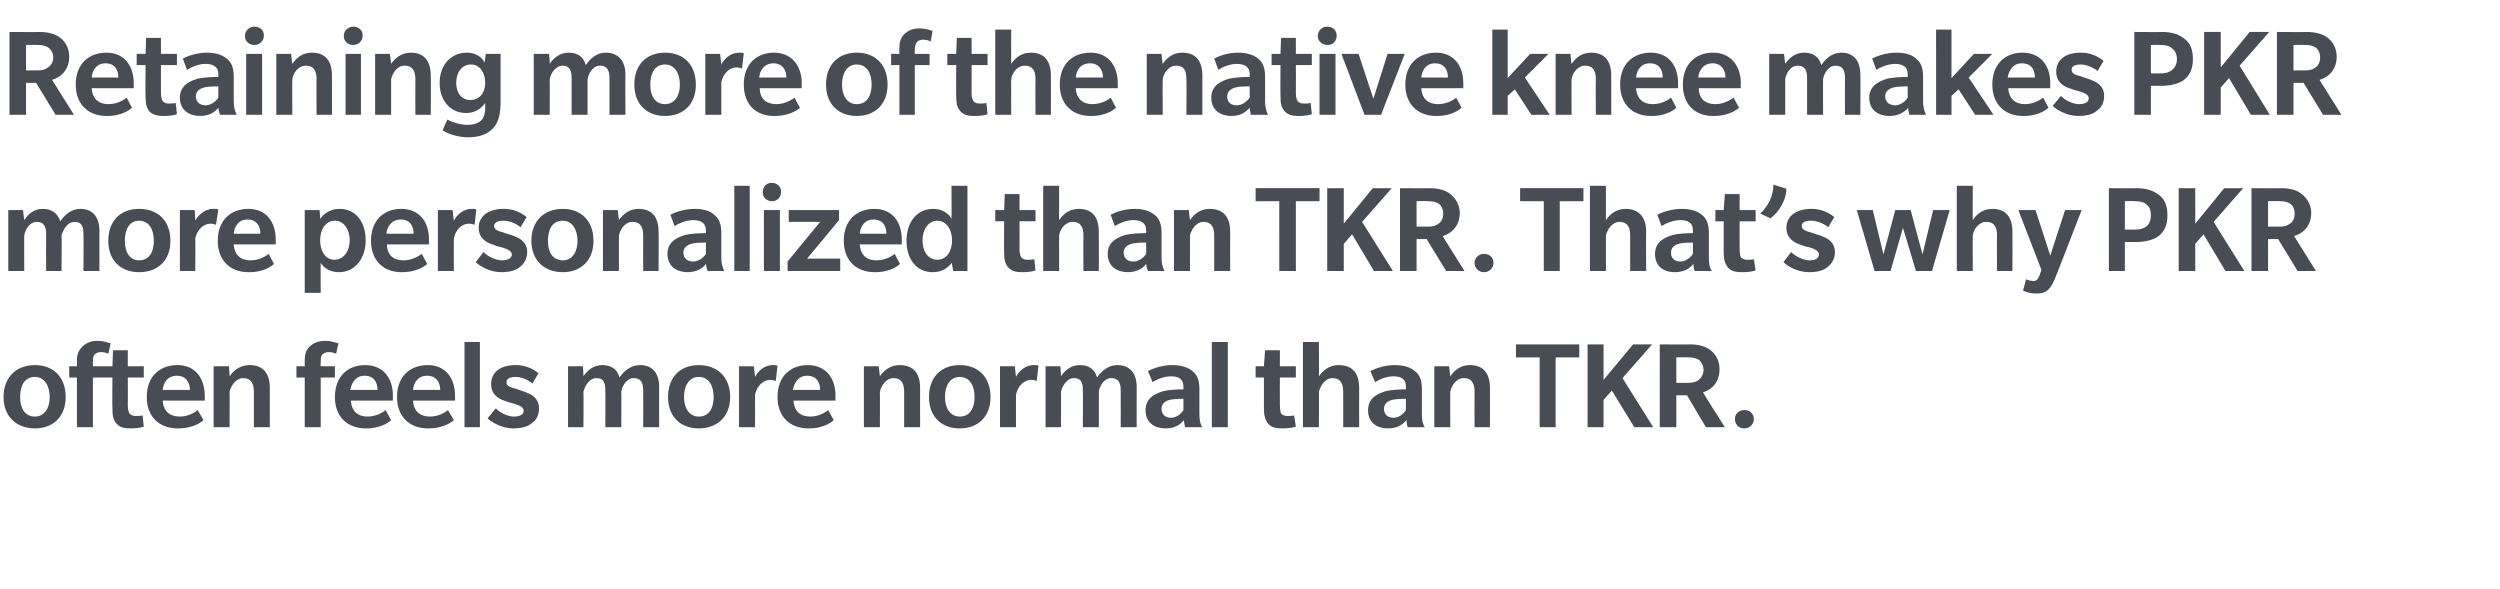 <?xml version="1.0" standalone="no"?><!DOCTYPE svg PUBLIC "-//W3C//DTD SVG 1.1//EN" "http://www.w3.org/Graphics/SVG/1.1/DTD/svg11.dtd"><svg xmlns="http://www.w3.org/2000/svg" version="1.1" width="422.5px" height="99.6px" viewBox="0 -5 422.5 99.6" style="top:-5px"><desc>Retaining more of the native knee makes PKR more personalized than TKR. That’s why PKR often feels more normal than TKR.</desc><defs/><g id="Polygon123204"><path d="m5.9 67.4c-3.1 0-5.3-2-5.3-5.3c0-3.4 2.2-5.4 5.3-5.4c3.1 0 5.2 2 5.2 5.4c0 3.3-2.1 5.3-5.2 5.3zm0-8.7c-1.7 0-2.5 1.4-2.5 3.4c0 1.9.8 3.3 2.5 3.3c1.6 0 2.5-1.4 2.5-3.3c0-1.9-.9-3.4-2.5-3.4zm12.4-3.9c-.1-.1-.7-.3-1.2-.3c-.6 0-.9.2-1.2.5c-.2.3-.2.8-.2 1.3v.6h2.4v1.9h-2.4v8.4H13v-8.4h-1.3v-1.9h1.3s.02-1.02 0-1c0-1 .3-1.7.9-2.3c.6-.6 1.4-1 2.6-1c1.1 0 1.9.4 2.2.4l-.4 1.8zm6 12.3c-.5.2-1.4.3-2.2.3c-.9 0-1.7-.1-2.3-.7c-.7-.7-.8-1.5-.8-2.7c-.04.02 0-5.2 0-5.2h-1.5v-1.9h1.5l.1-2.7h2.5v2.7h2.7v1.9h-2.7s.03 4.71 0 4.7c0 .6.1 1.1.3 1.4c.2.2.5.4 1 .4c.4 0 .8 0 1.2-.1l.2 1.9zm3.2-4.4c.1 1.8 1.2 2.7 2.9 2.7c1.6 0 2.8-.9 3-1.1l1 1.7S33 67.43 30 67.4c-3 0-5.2-1.9-5.2-5.3c0-3.5 2.2-5.4 5.2-5.4c2.9 0 4.6 2.1 4.6 5.2c.03-.04 0 .8 0 .8h-7.1zm2.4-4.2c-1.6 0-2.3 1.2-2.4 2.4h4.6c0-1.3-.7-2.4-2.2-2.4zm13 8.7s.02-5.97 0-6c0-1.3-.4-2.3-1.8-2.3c-1.3 0-2.1 1.4-2.3 2.3c.03-.04 0 6 0 6h-2.7V56.9h2.6s.13 1.73.1 1.7c.6-.9 1.7-1.9 3.4-1.9c2.3 0 3.4 1.4 3.4 3.9c-.02.01 0 6.6 0 6.6h-2.7zm13.9-12.4c-.1-.1-.7-.3-1.2-.3c-.6 0-.9.2-1.2.5c-.2.3-.2.8-.2 1.3c-.04 0 0 .6 0 .6h2.4v1.9h-2.4v8.4h-2.7v-8.4h-1.4v-1.9h1.4v-1c0-1 .2-1.7.8-2.3c.6-.6 1.5-1 2.7-1c1.1 0 1.9.4 2.2.4l-.4 1.8zm2.5 7.9c.1 1.8 1.2 2.7 2.8 2.7c1.7 0 2.8-.9 3.1-1.1c-.02.05.9 1.7.9 1.7c0 0-1.36 1.43-4.3 1.4c-3 0-5.2-1.9-5.2-5.3c0-3.5 2.2-5.4 5.1-5.4c3 0 4.7 2.1 4.7 5.2c-.03-.04 0 .8 0 .8h-7.1zm2.3-4.2c-1.5 0-2.2 1.2-2.4 2.4h4.6c0-1.3-.6-2.4-2.2-2.4zm8.2 4.2c.1 1.8 1.2 2.7 2.9 2.7c1.6 0 2.8-.9 3-1.1l1 1.7s-1.4 1.43-4.4 1.4c-3 0-5.2-1.9-5.2-5.3c0-3.5 2.2-5.4 5.2-5.4c2.9 0 4.6 2.1 4.6 5.2c.03-.04 0 .8 0 .8h-7.1zm2.4-4.2c-1.6 0-2.3 1.2-2.4 2.4h4.6c0-1.3-.7-2.4-2.2-2.4zm6.3 8.7V52.8h2.6v14.4h-2.6zm11.5-.8c-.5.5-1.4 1-3.3 1c-1.8 0-3.6-1-4.3-1.7l1.4-1.7c.7.8 2.1 1.4 3 1.4c1 0 1.7-.3 1.7-1c0-.7-1.1-1-1.7-1.2c-.5-.1-1.1-.3-1.6-.5c-.6-.2-2.2-.8-2.2-2.8c0-2 1.6-3.2 4.1-3.2c2.46-.03 3.9 1.4 3.9 1.4c0 0-1 1.65-1 1.7c-.9-.7-2-1.1-2.8-1.1c-.9 0-1.6.2-1.6.9c0 .7.8.9 1.6 1.1c.7.3 1.6.5 1.9.7c.3.1 2 .7 2 2.6c0 1.2-.5 2-1.1 2.4zm18.7.8s.02-6.15 0-6.2c0-1.2-.3-2.1-1.6-2.1c-1.3 0-2 1.5-2.1 2.3c.03-.04 0 6 0 6h-2.7s.04-6.15 0-6.2c0-1.2-.2-2.1-1.5-2.1c-1.3 0-2 1.5-2.2 2.3c.05-.04 0 6 0 6H96V56.9h2.5s.15 1.73.1 1.7c.7-1.1 1.8-1.9 3.2-1.9c1.4 0 2.5.6 2.9 2.1c.8-1.2 2-2.1 3.5-2.1c1.9 0 3.2 1.2 3.2 3.7c-.02.03 0 6.8 0 6.8h-2.7zm9.4.2c-3.1 0-5.2-2-5.2-5.3c0-3.4 2.1-5.4 5.2-5.4c3.1 0 5.3 2 5.3 5.4c0 3.3-2.2 5.3-5.3 5.3zm0-8.7c-1.6 0-2.5 1.4-2.5 3.4c0 1.9.9 3.3 2.5 3.3c1.7 0 2.5-1.4 2.5-3.3c0-1.9-.8-3.4-2.5-3.4zm13 .7s-.33-.2-.9-.2c-1.3 0-2.3 1.1-2.6 2.5c.02.01 0 5.5 0 5.5h-2.7V56.9h2.5s.22 1.84.2 1.8c.5-1 1.6-2 3-2c.56-.03.8.1.8.1l-.3 2.6zm3 3.3c.1 1.8 1.2 2.7 2.8 2.7c1.7 0 2.8-.9 3.1-1.1c-.02.05.9 1.7.9 1.7c0 0-1.36 1.43-4.3 1.4c-3 0-5.2-1.9-5.2-5.3c0-3.5 2.2-5.4 5.1-5.4c3 0 4.7 2.1 4.7 5.2c-.03-.04 0 .8 0 .8h-7.1zm2.3-4.2c-1.5 0-2.2 1.2-2.4 2.4h4.6c0-1.3-.6-2.4-2.2-2.4zm16.4 8.7v-6c0-1.3-.4-2.3-1.8-2.3c-1.3 0-2.1 1.4-2.3 2.3c.02-.04 0 6 0 6H146V56.9h2.5s.22 1.73.2 1.7c.6-.9 1.7-1.9 3.3-1.9c2.4 0 3.5 1.4 3.5 3.9c-.03.01 0 6.6 0 6.6h-2.7zm9.4.2c-3.1 0-5.2-2-5.2-5.3c0-3.4 2.1-5.4 5.2-5.4c3.1 0 5.2 2 5.2 5.4c0 3.3-2.1 5.3-5.2 5.3zm0-8.7c-1.6 0-2.5 1.4-2.5 3.4c0 1.9.9 3.3 2.5 3.3c1.7 0 2.5-1.4 2.5-3.3c0-1.9-.8-3.4-2.5-3.4zm13 .7s-.35-.2-.9-.2c-1.3 0-2.3 1.1-2.6 2.5v5.5H169V56.9h2.5l.2 1.8c.5-1 1.6-2 3-2c.55-.03.8.1.8.1l-.3 2.6zm14.2 7.8s.02-6.15 0-6.2c0-1.2-.3-2.1-1.6-2.1c-1.3 0-2 1.5-2.1 2.3c.02-.04 0 6 0 6H183s.04-6.15 0-6.2c0-1.2-.2-2.1-1.5-2.1c-1.3 0-2 1.5-2.2 2.3c.04-.04 0 6 0 6h-2.6V56.9h2.5s.14 1.73.1 1.7c.7-1.1 1.8-1.9 3.2-1.9c1.4 0 2.5.6 2.9 2.1c.8-1.2 2-2.1 3.4-2.1c2 0 3.3 1.2 3.3 3.7c-.02.03 0 6.8 0 6.8h-2.7zm10.9 0s-.21-.63-.2-1.2c-.6.7-1.5 1.4-3.1 1.4c-1.7 0-3.4-.8-3.4-3.1c0-2.3 2.1-2.9 3-3.2c.8-.2 2.3-.3 3.4-.3v-.5c0-1.3-.9-1.7-2.1-1.7c-1.2 0-2.4.5-3.1 1l-.8-1.9c1-.5 2.5-1 4.1-1c1.6 0 2.7.4 3.4 1c.7.5 1.2 1.4 1.2 3v4.2c0 1 .1 1.7.5 2.3h-2.9zm-.3-4.8c-.2 0-1.3 0-1.9.1c-.7.1-1.8.4-1.8 1.6c0 1.1.8 1.5 1.6 1.5c.8 0 1.6-.5 2.1-1.3v-1.9zm4.8 4.8V52.8h2.7v14.4h-2.7zm14.2-.1c-.5.2-1.5.3-2.3.3c-.9 0-1.7-.1-2.3-.7c-.6-.7-.8-1.5-.8-2.7c.02.02 0-5.2 0-5.2h-1.4v-1.9h1.4l.2-2.7h2.5v2.7h2.7v1.9h-2.7s-.02 4.71 0 4.7c0 .6.1 1.1.2 1.4c.2.2.6.4 1 .4c.5 0 .9 0 1.2-.1l.3 1.9zm8 .1s.02-5.97 0-6c0-1.3-.4-2.3-1.8-2.3c-1.3 0-2.1 1.4-2.3 2.3c.02-.04 0 6 0 6h-2.7V52.8h2.7s.02 5.83 0 5.8c.6-.9 1.7-1.9 3.3-1.9c2.4 0 3.5 1.4 3.5 3.9c-.02.01 0 6.6 0 6.6H227zm10.9 0s-.21-.63-.2-1.2c-.6.7-1.5 1.4-3.1 1.4c-1.7 0-3.4-.8-3.4-3.1c0-2.3 2.1-2.9 3-3.2c.8-.2 2.3-.3 3.4-.3v-.5c0-1.3-.9-1.7-2.1-1.7c-1.2 0-2.4.5-3.1 1l-.8-1.9c1-.5 2.5-1 4.1-1c1.6 0 2.7.4 3.4 1c.7.5 1.2 1.4 1.2 3v4.2c0 1 .1 1.7.5 2.3h-2.9zm-.3-4.8c-.2 0-1.3 0-1.9.1c-.7.1-1.8.4-1.8 1.6c0 1.1.8 1.5 1.6 1.5c.8 0 1.6-.5 2.1-1.3v-1.9zm11.6 4.8s-.03-5.97 0-6c0-1.3-.4-2.3-1.8-2.3c-1.4 0-2.1 1.4-2.3 2.3c-.02-.04 0 6 0 6h-2.7V56.9h2.5s.18 1.73.2 1.7c.6-.9 1.6-1.9 3.3-1.9c2.3 0 3.4 1.4 3.4 3.9c.03.01 0 6.6 0 6.6h-2.6zm13.7-11.8v11.8h-2.7V55.4h-4v-2.2h10.7v2.2h-4zm13.3 11.8l-3.8-6.2l-1.4 1.6v4.6h-2.7v-14h2.7v6l5-6h3.2l-5 5.7l5.2 8.3h-3.2zm12.1 0l-3.2-5.4h-1.8v5.4h-2.8v-14s5.08.04 5.1 0c1.4 0 2.6.3 3.5 1c.9.7 1.5 1.8 1.5 3.2c0 2-1.1 3.4-2.8 3.9c-.02.04 3.7 5.9 3.7 5.9h-3.2zm-1.2-11.4c-.5-.3-1.1-.4-1.8-.4c-.03-.05-2 0-2 0v4.3h1.9c.8 0 1.4-.1 1.9-.5c.4-.3.8-.9.8-1.7c0-.7-.4-1.4-.8-1.7zm7.7 11.6c-1 0-1.6-.7-1.6-1.6c0-.8.6-1.5 1.6-1.5c.9 0 1.6.6 1.6 1.5c0 .9-.7 1.6-1.6 1.6z" stroke="none" fill="#474c55"/></g><g id="Polygon123203"><path d="m14.1 40.8s.05-6.15 0-6.2c0-1.2-.2-2.1-1.5-2.1c-1.3 0-2 1.5-2.2 2.3c.05-.04 0 6 0 6H7.8s-.03-6.15 0-6.2c0-1.2-.3-2.1-1.6-2.1c-1.3 0-2 1.5-2.1 2.3c-.03-.04 0 6 0 6H1.4V30.5h2.5s.17 1.73.2 1.7c.7-1.1 1.7-1.9 3.1-1.9c1.4 0 2.5.6 3 2.1c.8-1.2 1.9-2.1 3.4-2.1c1.9 0 3.2 1.2 3.2 3.7c.01.03 0 6.8 0 6.8h-2.7zm9.4.2c-3.1 0-5.2-2-5.2-5.3c0-3.4 2.1-5.4 5.2-5.4c3.2 0 5.3 2 5.3 5.4c0 3.3-2.1 5.3-5.3 5.3zm0-8.7c-1.6 0-2.4 1.4-2.4 3.4c0 1.9.8 3.3 2.4 3.3c1.7 0 2.5-1.4 2.5-3.3c0-1.9-.8-3.4-2.5-3.4zm13 .7s-.31-.2-.9-.2c-1.3 0-2.3 1.1-2.6 2.5c.04.01 0 5.5 0 5.5h-2.6V30.5h2.5s.14 1.84.1 1.8c.5-1 1.7-2 3-2c.59-.03.9.1.9.1l-.4 2.6zm3 3.3c.1 1.8 1.2 2.7 2.8 2.7c1.7 0 2.9-.9 3.1-1.1c.01.05.9 1.7.9 1.7c0 0-1.33 1.43-4.3 1.4c-3 0-5.2-1.9-5.2-5.3c0-3.5 2.2-5.4 5.2-5.4c2.9 0 4.6 2.1 4.6 5.2v.8h-7.1zm2.3-4.2c-1.5 0-2.2 1.2-2.3 2.4h4.5c0-1.3-.6-2.4-2.2-2.4zM57.3 41c-2 0-2.9-1.2-3.1-1.6c-.04-.04 0 5.1 0 5.1h-2.7v-14h2.5s.14 1.51.1 1.5c.2-.3 1.2-1.7 3.3-1.7c2.7 0 4.4 2.2 4.4 5.3c0 3.2-1.9 5.4-4.5 5.4zm-.7-8.7c-1.6 0-2.5 1.5-2.5 3.3c0 1.8.9 3.3 2.4 3.3c1.6 0 2.6-1.5 2.6-3.3c0-1.7-.9-3.3-2.5-3.3zm8.8 4c0 1.8 1.1 2.7 2.8 2.7c1.6 0 2.8-.9 3.1-1.1c-.02.05.9 1.7.9 1.7c0 0-1.36 1.43-4.4 1.4c-2.9 0-5.1-1.9-5.1-5.3c0-3.5 2.2-5.4 5.1-5.4c3 0 4.7 2.1 4.7 5.2c-.03-.04 0 .8 0 .8h-7.1zm2.3-4.2c-1.5 0-2.3 1.2-2.4 2.4h4.6c0-1.3-.6-2.4-2.2-2.4zm12.5.9s-.38-.2-.9-.2c-1.4 0-2.3 1.1-2.6 2.5c-.03.01 0 5.5 0 5.5H74V30.5h2.5s.17 1.84.2 1.8c.5-1 1.6-2 3-2c.51-.03.8.1.8.1l-.3 2.6zm7.8 7c-.5.5-1.4 1-3.3 1c-1.9 0-3.6-1-4.3-1.7l1.3-1.7c.8.8 2.2 1.4 3.1 1.4c.9 0 1.7-.3 1.7-1c0-.7-1.1-1-1.7-1.2c-.6-.1-1.1-.3-1.6-.5c-.6-.2-2.3-.8-2.3-2.8c0-2 1.7-3.2 4.2-3.2c2.44-.03 3.9 1.4 3.9 1.4c0 0-1.02 1.65-1 1.7c-.9-.7-2-1.1-2.9-1.1c-.8 0-1.6.2-1.6.9c0 .7.9.9 1.6 1.1c.8.3 1.7.5 2 .7c.3.1 2 .7 2 2.6c0 1.2-.6 2-1.1 2.4zm7.1 1c-3.1 0-5.3-2-5.3-5.3c0-3.4 2.2-5.4 5.3-5.4c3.1 0 5.2 2 5.2 5.4c0 3.3-2.1 5.3-5.2 5.3zm0-8.7c-1.7 0-2.5 1.4-2.5 3.4c0 1.9.8 3.3 2.5 3.3c1.6 0 2.5-1.4 2.5-3.3c0-1.9-.9-3.4-2.5-3.4zm13.6 8.5s-.02-5.97 0-6c0-1.3-.4-2.3-1.8-2.3c-1.4 0-2.1 1.4-2.3 2.3v6h-2.7V30.5h2.5s.19 1.73.2 1.7c.6-.9 1.7-1.9 3.3-1.9c2.3 0 3.4 1.4 3.4 3.9c.04.01 0 6.6 0 6.6h-2.6zm10.9 0s-.25-.63-.3-1.2c-.5.7-1.5 1.4-3.1 1.4c-1.6 0-3.4-.8-3.4-3.1c0-2.3 2.1-2.9 3-3.2c.9-.2 2.3-.3 3.5-.3v-.5c0-1.3-1-1.7-2.2-1.7c-1.1 0-2.3.5-3.1 1l-.7-1.9c.9-.5 2.5-1 4.1-1c1.6 0 2.7.4 3.3 1c.7.5 1.2 1.4 1.2 3v4.2c0 1 .2 1.7.5 2.3h-2.8zm-.3-4.8c-.3 0-1.3 0-2 .1c-.6.1-1.8.4-1.8 1.6c0 1.1.9 1.5 1.6 1.5c.8 0 1.7-.5 2.2-1.3V36zm4.8 4.8V26.4h2.6v14.4h-2.6zm6.4-11.8c-.9 0-1.6-.6-1.6-1.5c0-.9.6-1.6 1.5-1.6c.9 0 1.6.6 1.6 1.5c0 .9-.6 1.6-1.5 1.6zm-1.4 11.8V30.5h2.7v10.3h-2.7zm4 0v-1.6l5.5-6.7h-5.3v-2h8.5v1.7l-5.4 6.5h5.6v2.1h-8.9zm12.2-4.5c.1 1.8 1.2 2.7 2.8 2.7c1.7 0 2.9-.9 3.1-1.1c0 .05.9 1.7.9 1.7c0 0-1.34 1.43-4.3 1.4c-3 0-5.2-1.9-5.2-5.3c0-3.5 2.2-5.4 5.2-5.4c2.9 0 4.6 2.1 4.6 5.2v.8h-7.1zm2.3-4.2c-1.5 0-2.2 1.2-2.3 2.4h4.5c0-1.3-.6-2.4-2.2-2.4zm13.5 8.7s-.26-1.44-.3-1.4c-.1.2-1 1.6-3.2 1.6c-2.7 0-4.4-2.2-4.4-5.3c0-3.2 1.8-5.4 4.5-5.4c2.1 0 3 1.4 3.1 1.7c.04.01 0-5.6 0-5.6h2.7v14.4h-2.4zm-2.7-8.5c-1.5 0-2.5 1.5-2.5 3.3c0 1.8.9 3.3 2.5 3.3c1.6 0 2.5-1.5 2.5-3.3c0-1.7-.9-3.3-2.5-3.3zm16.6 8.4c-.5.2-1.4.3-2.2.3c-.9 0-1.7-.1-2.3-.7c-.7-.7-.8-1.5-.8-2.7c-.04.02 0-5.2 0-5.2h-1.5v-1.9h1.5l.1-2.7h2.5v2.7h2.7v1.9h-2.7s.02 4.71 0 4.7c0 .6.1 1.1.3 1.4c.2.2.5.4 1 .4c.4 0 .8 0 1.2-.1l.2 1.9zm8.1.1s-.04-5.97 0-6c0-1.3-.4-2.3-1.8-2.3c-1.4 0-2.2 1.4-2.3 2.3c-.03-.04 0 6 0 6h-2.7V26.4h2.7s-.03 5.83 0 5.8c.6-.9 1.6-1.9 3.3-1.9c2.3 0 3.4 1.4 3.4 3.9c.02.01 0 6.6 0 6.6h-2.6zm10.9 0s-.27-.63-.3-1.2c-.5.7-1.5 1.4-3.1 1.4c-1.6 0-3.4-.8-3.4-3.1c0-2.3 2.1-2.9 3-3.2c.9-.2 2.3-.3 3.5-.3v-.5c0-1.3-1-1.7-2.2-1.7c-1.1 0-2.3.5-3.1 1l-.7-1.9c.9-.5 2.4-1 4.1-1c1.5 0 2.6.4 3.3 1c.7.5 1.2 1.4 1.2 3v4.2c0 1 .2 1.7.5 2.3H194zm-.3-4.8c-.3 0-1.3 0-2 .1c-.6.1-1.8.4-1.8 1.6c0 1.1.9 1.5 1.6 1.5c.8 0 1.7-.5 2.2-1.3V36zm11.5 4.8v-6c0-1.3-.4-2.3-1.8-2.3c-1.3 0-2.1 1.4-2.3 2.3c.02-.04 0 6 0 6h-2.7V30.5h2.5s.22 1.73.2 1.7c.6-.9 1.7-1.9 3.3-1.9c2.4 0 3.5 1.4 3.5 3.9c-.02.01 0 6.6 0 6.6h-2.7zM219 29v11.8h-2.8V29h-4v-2.2H223v2.2h-4zm13.2 11.8l-3.7-6.2l-1.4 1.6v4.6h-2.8v-14h2.8v6l4.9-6h3.2l-5 5.7l5.2 8.3h-3.2zm12.2 0l-3.3-5.4h-1.7v5.4h-2.8v-14s5.02.04 5 0c1.4 0 2.7.3 3.5 1c.9.7 1.6 1.8 1.6 3.2c0 2-1.2 3.4-2.9 3.9l3.7 5.9h-3.1zm-1.3-11.4c-.5-.3-1-.4-1.8-.4c.02-.05-1.9 0-1.9 0v4.3h1.9c.8 0 1.3-.1 1.8-.5c.5-.3.8-.9.8-1.7c0-.7-.3-1.4-.8-1.7zm7.7 11.6c-.9 0-1.6-.7-1.6-1.6c0-.8.7-1.5 1.6-1.5c.9 0 1.6.6 1.6 1.5c0 .9-.7 1.6-1.6 1.6zm12.8-12v11.8h-2.7V29h-4v-2.2h10.7v2.2h-4zm11.9 11.8v-6c0-1.3-.4-2.3-1.8-2.3c-1.3 0-2.1 1.4-2.3 2.3v6h-2.7V26.4h2.7v5.8c.6-.9 1.7-1.9 3.3-1.9c2.3 0 3.5 1.4 3.5 3.9c-.04.01 0 6.6 0 6.6h-2.7zm10.9 0s-.23-.63-.2-1.2c-.6.7-1.5 1.4-3.2 1.4c-1.6 0-3.3-.8-3.3-3.1c0-2.3 2.1-2.9 3-3.2c.8-.2 2.2-.3 3.4-.3v-.5c0-1.3-.9-1.7-2.1-1.7c-1.2 0-2.4.5-3.2 1l-.7-1.9c.9-.5 2.5-1 4.1-1c1.6 0 2.7.4 3.4 1c.7.5 1.2 1.4 1.2 3v4.2c0 1 .1 1.7.5 2.3h-2.9zm-.3-4.8c-.2 0-1.3 0-1.9.1c-.7.1-1.8.4-1.8 1.6c0 1.1.8 1.5 1.6 1.5c.7 0 1.6-.5 2.1-1.3V36zm10.6 4.7c-.5.2-1.5.3-2.3.3c-.9 0-1.7-.1-2.3-.7c-.6-.7-.8-1.5-.8-2.7c.02.02 0-5.2 0-5.2h-1.4v-1.9h1.4l.2-2.7h2.5v2.7h2.7v1.9H294s-.02 4.71 0 4.7c0 .6.1 1.1.2 1.4c.2.2.6.4 1 .4c.5 0 .9 0 1.2-.1l.3 1.9zm5.2-13.8c0 1.9-1.3 4-2.7 5l-1.7-.8c1.4-1.4 2.2-3 2.2-4.9l2.2.7zM309 40c-.5.5-1.4 1-3.3 1c-1.9 0-3.6-1-4.3-1.7l1.3-1.7c.8.8 2.2 1.4 3.1 1.4c.9 0 1.6-.3 1.6-1c0-.7-1-1-1.6-1.2c-.6-.1-1.1-.3-1.7-.5c-.5-.2-2.2-.8-2.2-2.8c0-2 1.7-3.2 4.2-3.2c2.42-.03 3.9 1.4 3.9 1.4c0 0-1.04 1.65-1 1.7c-.9-.7-2-1.1-2.9-1.1c-.9 0-1.6.2-1.6.9c0 .7.9.9 1.6 1.1c.8.3 1.7.5 2 .7c.3.1 2 .7 2 2.6c0 1.2-.6 2-1.1 2.4zm17.5.8h-2.7l-2.2-7.3l-2.1 7.3h-2.7l-3-10.3h2.7l1.8 7.5l2-7.5h2.6l2 7.5l1.8-7.5h2.8l-3 10.3zm11 0s-.05-5.97 0-6c0-1.3-.4-2.3-1.8-2.3c-1.4 0-2.2 1.4-2.3 2.3c-.04-.04 0 6 0 6h-2.7V26.4h2.7s-.04 5.83 0 5.8c.6-.9 1.6-1.9 3.3-1.9c2.3 0 3.4 1.4 3.4 3.9c.02.01 0 6.6 0 6.6h-2.6zm9.9 1c-.8 2.1-1.6 2.8-3.1 2.8c-1.54.04-2.4-.5-2.4-.5l.5-1.9s.64.26 1.2.3c.5 0 .8-.2 1.1-1l.3-.9l-3.9-10.1h2.9l2.5 7.7l2.5-7.7h2.8s-4.36 11.3-4.4 11.3zm17.4-6.9c-.9.7-2.5 1-3.7 1h-2v4.9h-2.7v-14s4.73.04 4.7 0c1.3 0 2.7.3 3.7 1.1c1 .7 1.5 1.8 1.5 3.5c0 1.6-.5 2.7-1.5 3.5zm-2.1-5.4c-.5-.4-1.1-.5-2-.5c-.01-.05-1.6 0-1.6 0v4.8h1.6c.9 0 1.4-.1 2-.5c.5-.4.8-1 .8-1.9c0-1-.3-1.5-.8-1.9zm13.4 11.3l-3.7-6.2l-1.4 1.6v4.6h-2.8v-14h2.8v6l4.9-6h3.2l-5 5.7l5.2 8.3h-3.2zm12.2 0l-3.3-5.4h-1.7v5.4h-2.8v-14s5.02.04 5 0c1.4 0 2.7.3 3.5 1c.9.7 1.6 1.8 1.6 3.2c0 2-1.2 3.4-2.9 3.9l3.7 5.9h-3.1zM387 29.4c-.5-.3-1-.4-1.8-.4c.01-.05-1.9 0-1.9 0v4.3h1.9c.8 0 1.3-.1 1.8-.5c.5-.3.8-.9.8-1.7c0-.7-.3-1.4-.8-1.7z" stroke="none" fill="#474c55"/></g><g id="Polygon123202"><path d="m9.4 14.4L6.1 9H4.4v5.4H1.6v-14s5.04.04 5 0c1.5 0 2.7.3 3.6 1c.9.7 1.5 1.8 1.5 3.2c0 2-1.2 3.4-2.9 3.9c.04.04 3.7 5.9 3.7 5.9H9.4zM8.1 3c-.5-.3-1-.4-1.8-.4c.04-.05-1.9 0-1.9 0v4.3h1.9c.8 0 1.3-.1 1.8-.5c.5-.3.9-.9.9-1.7c0-.7-.4-1.4-.9-1.7zm7.4 6.9c.1 1.8 1.2 2.7 2.8 2.7c1.7 0 2.9-.9 3.1-1.1c.01.05.9 1.7.9 1.7c0 0-1.33 1.43-4.3 1.4c-3 0-5.2-1.9-5.2-5.3c0-3.5 2.2-5.4 5.2-5.4c2.9 0 4.6 2.1 4.6 5.2v.8h-7.1zm2.3-4.2c-1.5 0-2.2 1.2-2.3 2.4h4.5c0-1.3-.6-2.4-2.2-2.4zm12.1 8.6c-.5.2-1.4.3-2.2.3c-.9 0-1.7-.1-2.4-.7c-.6-.7-.7-1.5-.7-2.7c-.05.02 0-5.2 0-5.2h-1.5V4.1h1.5l.1-2.7h2.5v2.7h2.7v1.9h-2.7v4.7c0 .6.1 1.1.3 1.4c.2.2.5.4.9.4c.5 0 .9 0 1.3-.1l.2 1.9zm7.3.1s-.26-.63-.3-1.2c-.5.7-1.5 1.4-3.1 1.4c-1.6 0-3.4-.8-3.4-3.1c0-2.3 2.1-2.9 3-3.2c.9-.2 2.3-.3 3.5-.3v-.5c0-1.3-1-1.7-2.2-1.7c-1.1 0-2.3.5-3.1 1l-.7-1.9c.9-.5 2.5-1 4.1-1c1.5 0 2.6.4 3.3 1c.7.5 1.2 1.4 1.2 3v4.2c0 1 .2 1.7.5 2.3h-2.8zm-.3-4.8c-.3 0-1.3 0-2 .1c-.6.1-1.8.4-1.8 1.6c0 1.1.9 1.5 1.6 1.5c.8 0 1.7-.5 2.2-1.3V9.6zm6.1-7c-.9 0-1.6-.6-1.6-1.5c0-.9.7-1.6 1.6-1.6c.9 0 1.6.6 1.6 1.5c0 .9-.7 1.6-1.6 1.6zm-1.4 11.8V4.1h2.7v10.3h-2.7zm11.9 0s-.04-5.97 0-6c0-1.3-.4-2.3-1.8-2.3c-1.4 0-2.2 1.4-2.3 2.3c-.03-.04 0 6 0 6h-2.7V4.1h2.5s.17 1.73.2 1.7c.6-.9 1.6-1.9 3.3-1.9c2.3 0 3.4 1.4 3.4 3.9c.02.01 0 6.6 0 6.6h-2.6zm6.2-11.8c-.9 0-1.6-.6-1.6-1.5c0-.9.7-1.6 1.6-1.6c.9 0 1.6.6 1.6 1.5c0 .9-.7 1.6-1.6 1.6zm-1.3 11.8V4.1h2.6v10.3h-2.6zm11.8 0s-.02-5.97 0-6c0-1.3-.4-2.3-1.8-2.3c-1.4 0-2.1 1.4-2.3 2.3v6h-2.7V4.1h2.5s.19 1.73.2 1.7c.6-.9 1.7-1.9 3.3-1.9c2.3 0 3.4 1.4 3.4 3.9c.04.01 0 6.6 0 6.6h-2.6zm13.2 2.2c-.9 1-2.2 1.6-4.3 1.6c-2.1 0-3.8-.8-4.3-1.2l.8-1.8c.9.5 2.3.9 3.4.9c1.1 0 1.8-.3 2.3-.7c.4-.4.7-1.1.7-2.2v-.8c-.2.3-1.2 1.7-3.2 1.7c-2.7 0-4.5-2.1-4.5-5.1c0-3 1.9-5.1 4.6-5.1c2.1 0 2.9 1.4 3 1.7l.2-1.5h2.5v8.1c0 1.9-.3 3.4-1.2 4.4zM79.6 5.9c-1.6 0-2.5 1.4-2.5 3.1c0 1.6.8 2.9 2.4 2.9c1.6 0 2.5-1.3 2.5-2.9c0-1.7-.9-3.1-2.4-3.1zm23.4 8.5V8.2c0-1.2-.3-2.1-1.6-2.1c-1.3 0-2 1.5-2.1 2.3v6h-2.7s.02-6.15 0-6.2c0-1.2-.3-2.1-1.5-2.1c-1.3 0-2.1 1.5-2.2 2.3c.03-.04 0 6 0 6h-2.7V4.1h2.6s.13 1.73.1 1.7c.7-1.1 1.8-1.9 3.2-1.9c1.4 0 2.5.6 2.9 2.1c.8-1.2 1.9-2.1 3.4-2.1c1.9 0 3.3 1.2 3.3 3.7c-.04.03 0 6.8 0 6.8H103zm9.4.2c-3.1 0-5.2-2-5.2-5.3c0-3.4 2.1-5.4 5.2-5.4c3.1 0 5.2 2 5.2 5.4c0 3.3-2.1 5.3-5.2 5.3zm0-8.7c-1.7 0-2.5 1.4-2.5 3.4c0 1.9.8 3.3 2.5 3.3c1.6 0 2.5-1.4 2.5-3.3c0-1.9-.9-3.4-2.5-3.4zm13 .7s-.35-.2-.9-.2c-1.3 0-2.3 1.1-2.6 2.5v5.5h-2.7V4.1h2.5l.2 1.8c.5-1 1.6-2 3-2c.54-.03.8.1.8.1l-.3 2.6zm3 3.3c0 1.8 1.1 2.7 2.8 2.7c1.6 0 2.8-.9 3.1-1.1c-.04.05.9 1.7.9 1.7c0 0-1.38 1.43-4.4 1.4c-3 0-5.1-1.9-5.1-5.3c0-3.5 2.2-5.4 5.1-5.4c2.9 0 4.7 2.1 4.7 5.2c-.05-.04 0 .8 0 .8h-7.1zm2.3-4.2c-1.5 0-2.3 1.2-2.4 2.4h4.6c0-1.3-.7-2.4-2.2-2.4zm14.1 8.9c-3.1 0-5.2-2-5.2-5.3c0-3.4 2.1-5.4 5.2-5.4c3.1 0 5.2 2 5.2 5.4c0 3.3-2.1 5.3-5.2 5.3zm0-8.7c-1.6 0-2.5 1.4-2.5 3.4c0 1.9.9 3.3 2.5 3.3c1.7 0 2.5-1.4 2.5-3.3c0-1.9-.8-3.4-2.5-3.4zM157.3 2c-.2-.1-.7-.3-1.3-.3c-.5 0-.9.2-1.1.5c-.2.3-.3.8-.3 1.3v.6h2.5v1.9h-2.5v8.4H152V6h-1.4V4.1h1.4s-.05-1.02 0-1c0-1 .2-1.7.8-2.3c.6-.6 1.4-1 2.6-1c1.2 0 2 .4 2.2.4l-.3 1.8zm9.6 12.3c-.5.2-1.4.3-2.2.3c-.9 0-1.7-.1-2.3-.7c-.7-.7-.8-1.5-.8-2.7c-.03.02 0-5.2 0-5.2h-1.5V4.1h1.5l.1-2.7h2.5v2.7h2.7v1.9h-2.7s.03 4.71 0 4.7c0 .6.1 1.1.3 1.4c.2.2.5.4 1 .4c.4 0 .8 0 1.2-.1l.2 1.9zm8.1.1s-.04-5.97 0-6c0-1.3-.4-2.3-1.8-2.3c-1.4 0-2.2 1.4-2.3 2.3c-.03-.04 0 6 0 6h-2.7V0h2.7s-.03 5.83 0 5.8c.6-.9 1.6-1.9 3.3-1.9c2.3 0 3.4 1.4 3.4 3.9c.03.01 0 6.6 0 6.6H175zm6.8-4.5c.1 1.8 1.2 2.7 2.8 2.7c1.7 0 2.9-.9 3.1-1.1l.9 1.7s-1.32 1.43-4.3 1.4c-3 0-5.2-1.9-5.2-5.3c0-3.5 2.2-5.4 5.2-5.4c2.9 0 4.6 2.1 4.6 5.2v.8h-7.1zm2.4-4.2c-1.6 0-2.3 1.2-2.4 2.4h4.6c0-1.3-.7-2.4-2.2-2.4zm16.3 8.7s.05-5.97 0-6c0-1.3-.3-2.3-1.7-2.3c-1.4 0-2.2 1.4-2.3 2.3c-.04-.04 0 6 0 6h-2.7V4.1h2.5s.16 1.73.2 1.7c.6-.9 1.6-1.9 3.3-1.9c2.3 0 3.4 1.4 3.4 3.9c.01.01 0 6.6 0 6.6h-2.7zm10.9 0s-.18-.63-.2-1.2c-.6.7-1.5 1.4-3.1 1.4c-1.6 0-3.4-.8-3.4-3.1c0-2.3 2.1-2.9 3-3.2c.9-.2 2.3-.3 3.5-.3v-.5c0-1.3-1-1.7-2.2-1.7c-1.1 0-2.4.5-3.1 1l-.7-1.9c.9-.5 2.4-1 4-1c1.6 0 2.7.4 3.4 1c.7.5 1.2 1.4 1.2 3v4.2c0 1 .2 1.7.5 2.3h-2.9zm-.2-4.8c-.3 0-1.3 0-2 .1c-.6.1-1.8.4-1.8 1.6c0 1.1.8 1.5 1.6 1.5c.8 0 1.6-.5 2.2-1.3V9.6zm10.5 4.7c-.5.2-1.4.3-2.2.3c-.9 0-1.7-.1-2.3-.7c-.7-.7-.8-1.5-.8-2.7c-.03.02 0-5.2 0-5.2h-1.5V4.1h1.5l.1-2.7h2.5v2.7h2.7v1.9H219s.03 4.71 0 4.7c0 .6.1 1.1.3 1.4c.2.2.5.4 1 .4c.4 0 .8 0 1.2-.1l.2 1.9zm2.7-11.7c-.9 0-1.7-.6-1.7-1.5c0-.9.7-1.6 1.6-1.6c.9 0 1.6.6 1.6 1.5c0 .9-.6 1.6-1.5 1.6zM223 14.4V4.1h2.7v10.3H223zm10.4 0h-2.8l-3.9-10.3h2.9l2.5 7.6l2.4-7.6h2.9l-4 10.3zm6.8-4.5c.1 1.8 1.2 2.7 2.8 2.7c1.7 0 2.9-.9 3.1-1.1c.01.05.9 1.7.9 1.7c0 0-1.33 1.43-4.3 1.4c-3 0-5.2-1.9-5.2-5.3c0-3.5 2.2-5.4 5.2-5.4c2.9 0 4.6 2.1 4.6 5.2v.8h-7.1zm2.3-4.2c-1.5 0-2.2 1.2-2.3 2.4h4.5c0-1.3-.6-2.4-2.2-2.4zm16.3 8.7l-2.8-4.3l-1.2 1.1v3.2h-2.6V0h2.6v8.2l3.8-4.1h3.1l-4 4l4.2 6.3h-3.1zm10.9 0s-.05-5.97 0-6c0-1.3-.4-2.3-1.8-2.3c-1.4 0-2.2 1.4-2.3 2.3c-.04-.04 0 6 0 6h-2.7V4.1h2.5s.16 1.73.2 1.7c.6-.9 1.6-1.9 3.3-1.9c2.3 0 3.4 1.4 3.4 3.9c.01.01 0 6.6 0 6.6h-2.6zm6.8-4.5c.1 1.8 1.2 2.7 2.8 2.7c1.7 0 2.9-.9 3.1-1.1c.01.05.9 1.7.9 1.7c0 0-1.33 1.43-4.3 1.4c-3 0-5.2-1.9-5.2-5.3c0-3.5 2.2-5.4 5.2-5.4c2.9 0 4.6 2.1 4.6 5.2v.8h-7.1zm2.3-4.2c-1.5 0-2.2 1.2-2.3 2.4h4.5c0-1.3-.6-2.4-2.2-2.4zm8.3 4.2c0 1.8 1.1 2.7 2.8 2.7c1.6 0 2.8-.9 3.1-1.1c-.03.05.9 1.7.9 1.7c0 0-1.37 1.43-4.4 1.4c-3 0-5.1-1.9-5.1-5.3c0-3.5 2.2-5.4 5.1-5.4c2.9 0 4.7 2.1 4.7 5.2c-.04-.04 0 .8 0 .8h-7.1zm2.3-4.2c-1.5 0-2.3 1.2-2.4 2.4h4.6c0-1.3-.7-2.4-2.2-2.4zm22.4 8.7s-.02-6.15 0-6.2c0-1.2-.3-2.1-1.6-2.1c-1.3 0-2 1.5-2.1 2.3c-.02-.04 0 6 0 6h-2.7V8.2c0-1.2-.3-2.1-1.6-2.1c-1.3 0-2 1.5-2.1 2.3v6H299V4.1h2.5l.2 1.7c.7-1.1 1.8-1.9 3.2-1.9c1.4 0 2.5.6 2.9 2.1c.8-1.2 1.9-2.1 3.4-2.1c1.9 0 3.2 1.2 3.2 3.7c.04.03 0 6.8 0 6.8h-2.6zm10.9 0s-.25-.63-.2-1.2c-.6.7-1.6 1.4-3.2 1.4c-1.6 0-3.4-.8-3.4-3.1c0-2.3 2.2-2.9 3-3.2c.9-.2 2.3-.3 3.5-.3v-.5c0-1.3-1-1.7-2.1-1.7c-1.2 0-2.4.5-3.2 1l-.7-1.9c.9-.5 2.5-1 4.1-1c1.6 0 2.7.4 3.3 1c.7.5 1.2 1.4 1.2 3v4.2c0 1 .2 1.7.5 2.3h-2.8zm-.3-4.8c-.3 0-1.3 0-2 .1c-.6.1-1.8.4-1.8 1.6c0 1.1.9 1.5 1.7 1.5c.7 0 1.6-.5 2.1-1.3V9.6zm11.4 4.8l-2.8-4.3l-1.2 1.1v3.2h-2.6V0h2.6v8.2l3.8-4.1h3.1l-4 4l4.2 6.3h-3.1zm5.6-4.5c.1 1.8 1.2 2.7 2.8 2.7c1.7 0 2.8-.9 3.1-1.1c-.01.05.9 1.7.9 1.7c0 0-1.35 1.43-4.3 1.4c-3 0-5.2-1.9-5.2-5.3c0-3.5 2.2-5.4 5.1-5.4c3 0 4.7 2.1 4.7 5.2c-.03-.04 0 .8 0 .8h-7.1zm2.3-4.2c-1.5 0-2.2 1.2-2.4 2.4h4.6c0-1.3-.6-2.4-2.2-2.4zm12.8 7.9c-.5.5-1.4 1-3.3 1c-1.8 0-3.6-1-4.3-1.7l1.4-1.7c.7.8 2.1 1.4 3 1.4c1 0 1.7-.3 1.7-1c0-.7-1.1-1-1.7-1.2c-.5-.1-1.1-.3-1.6-.5c-.6-.2-2.2-.8-2.2-2.8c0-2 1.6-3.2 4.1-3.2c2.46-.03 3.9 1.4 3.9 1.4c0 0-1 1.65-1 1.7c-.9-.7-2-1.1-2.8-1.1c-.9 0-1.6.2-1.6.9c0 .7.8.9 1.6 1.1c.7.3 1.6.5 1.9.7c.3.1 2 .7 2 2.6c0 1.2-.5 2-1.1 2.4zm14.6-5.1c-.9.7-2.5 1-3.7 1h-1.9v4.9h-2.8v-14s4.74.04 4.7 0c1.4 0 2.7.3 3.7 1.1c1 .7 1.5 1.8 1.5 3.5c0 1.6-.5 2.7-1.5 3.5zM367 3.1c-.5-.4-1.1-.5-2-.5c0-.05-1.5 0-1.5 0v4.8h1.5c.9 0 1.4-.1 2-.5c.5-.4.9-1 .9-1.9c0-1-.4-1.5-.9-1.9zm13.4 11.3l-3.7-6.2l-1.4 1.6v4.6h-2.8v-14h2.8v6l4.9-6h3.3l-5 5.7l5.1 8.3h-3.2zm12.2 0L389.3 9h-1.7v5.4h-2.8v-14s5.04.04 5 0c1.4 0 2.7.3 3.6 1c.9.7 1.5 1.8 1.5 3.2c0 2-1.2 3.4-2.9 3.9c.04.04 3.7 5.9 3.7 5.9h-3.1zM391.3 3c-.5-.3-1-.4-1.8-.4c.03-.05-1.9 0-1.9 0v4.3h1.9c.8 0 1.3-.1 1.8-.5c.5-.3.8-.9.8-1.7c0-.7-.3-1.4-.8-1.7z" stroke="none" fill="#474c55"/></g></svg>